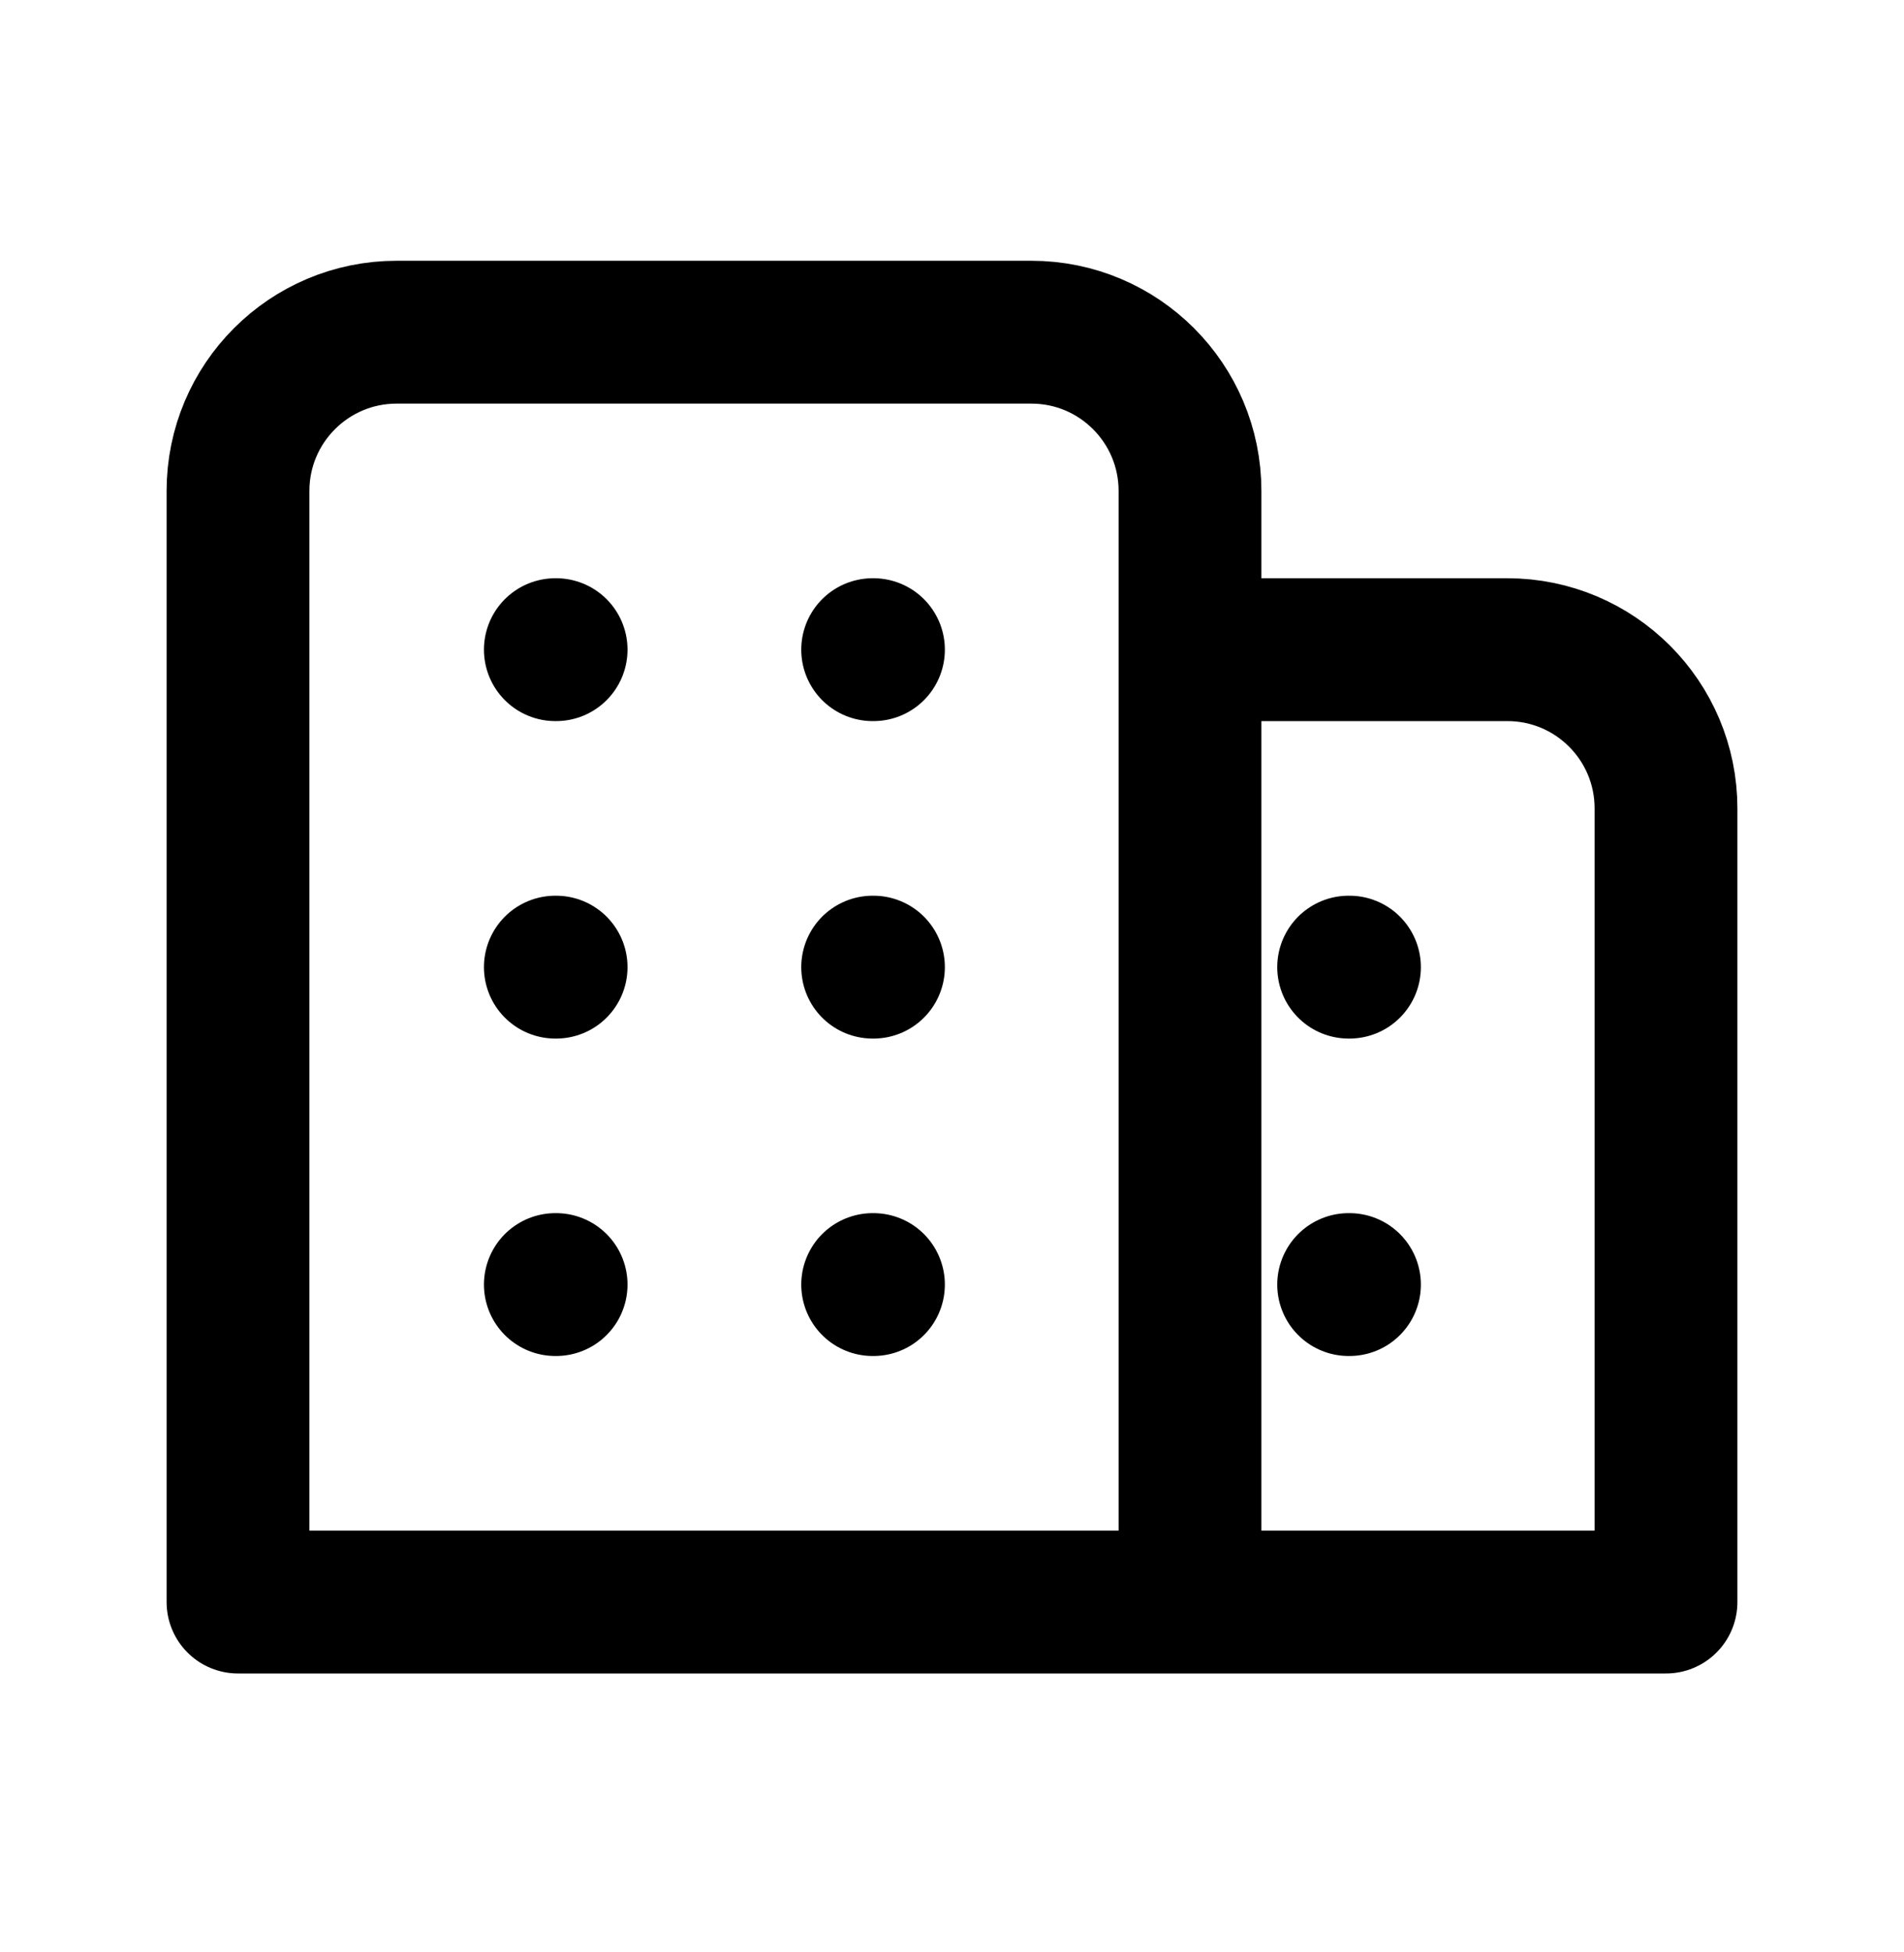 <svg  viewBox="0 0 40 41" fill="none" xmlns="http://www.w3.org/2000/svg">
<path d="M18.333 33.643H35V16.976C35 15.135 33.508 13.643 31.667 13.643H25M18.333 26.976H18.35M28.333 26.976H28.35M11.667 26.976H11.683M18.333 20.31H18.35M28.333 20.31H28.35M11.667 20.31H11.683M18.333 13.643H18.35M11.667 13.643H11.683M25 33.643V10.31C25 8.469 23.508 6.976 21.667 6.976H8.333C6.492 6.976 5 8.469 5 10.31V33.643H25Z" stroke="currentColor" stroke-width="3" stroke-linecap="round" stroke-linejoin="round"/>
</svg>
